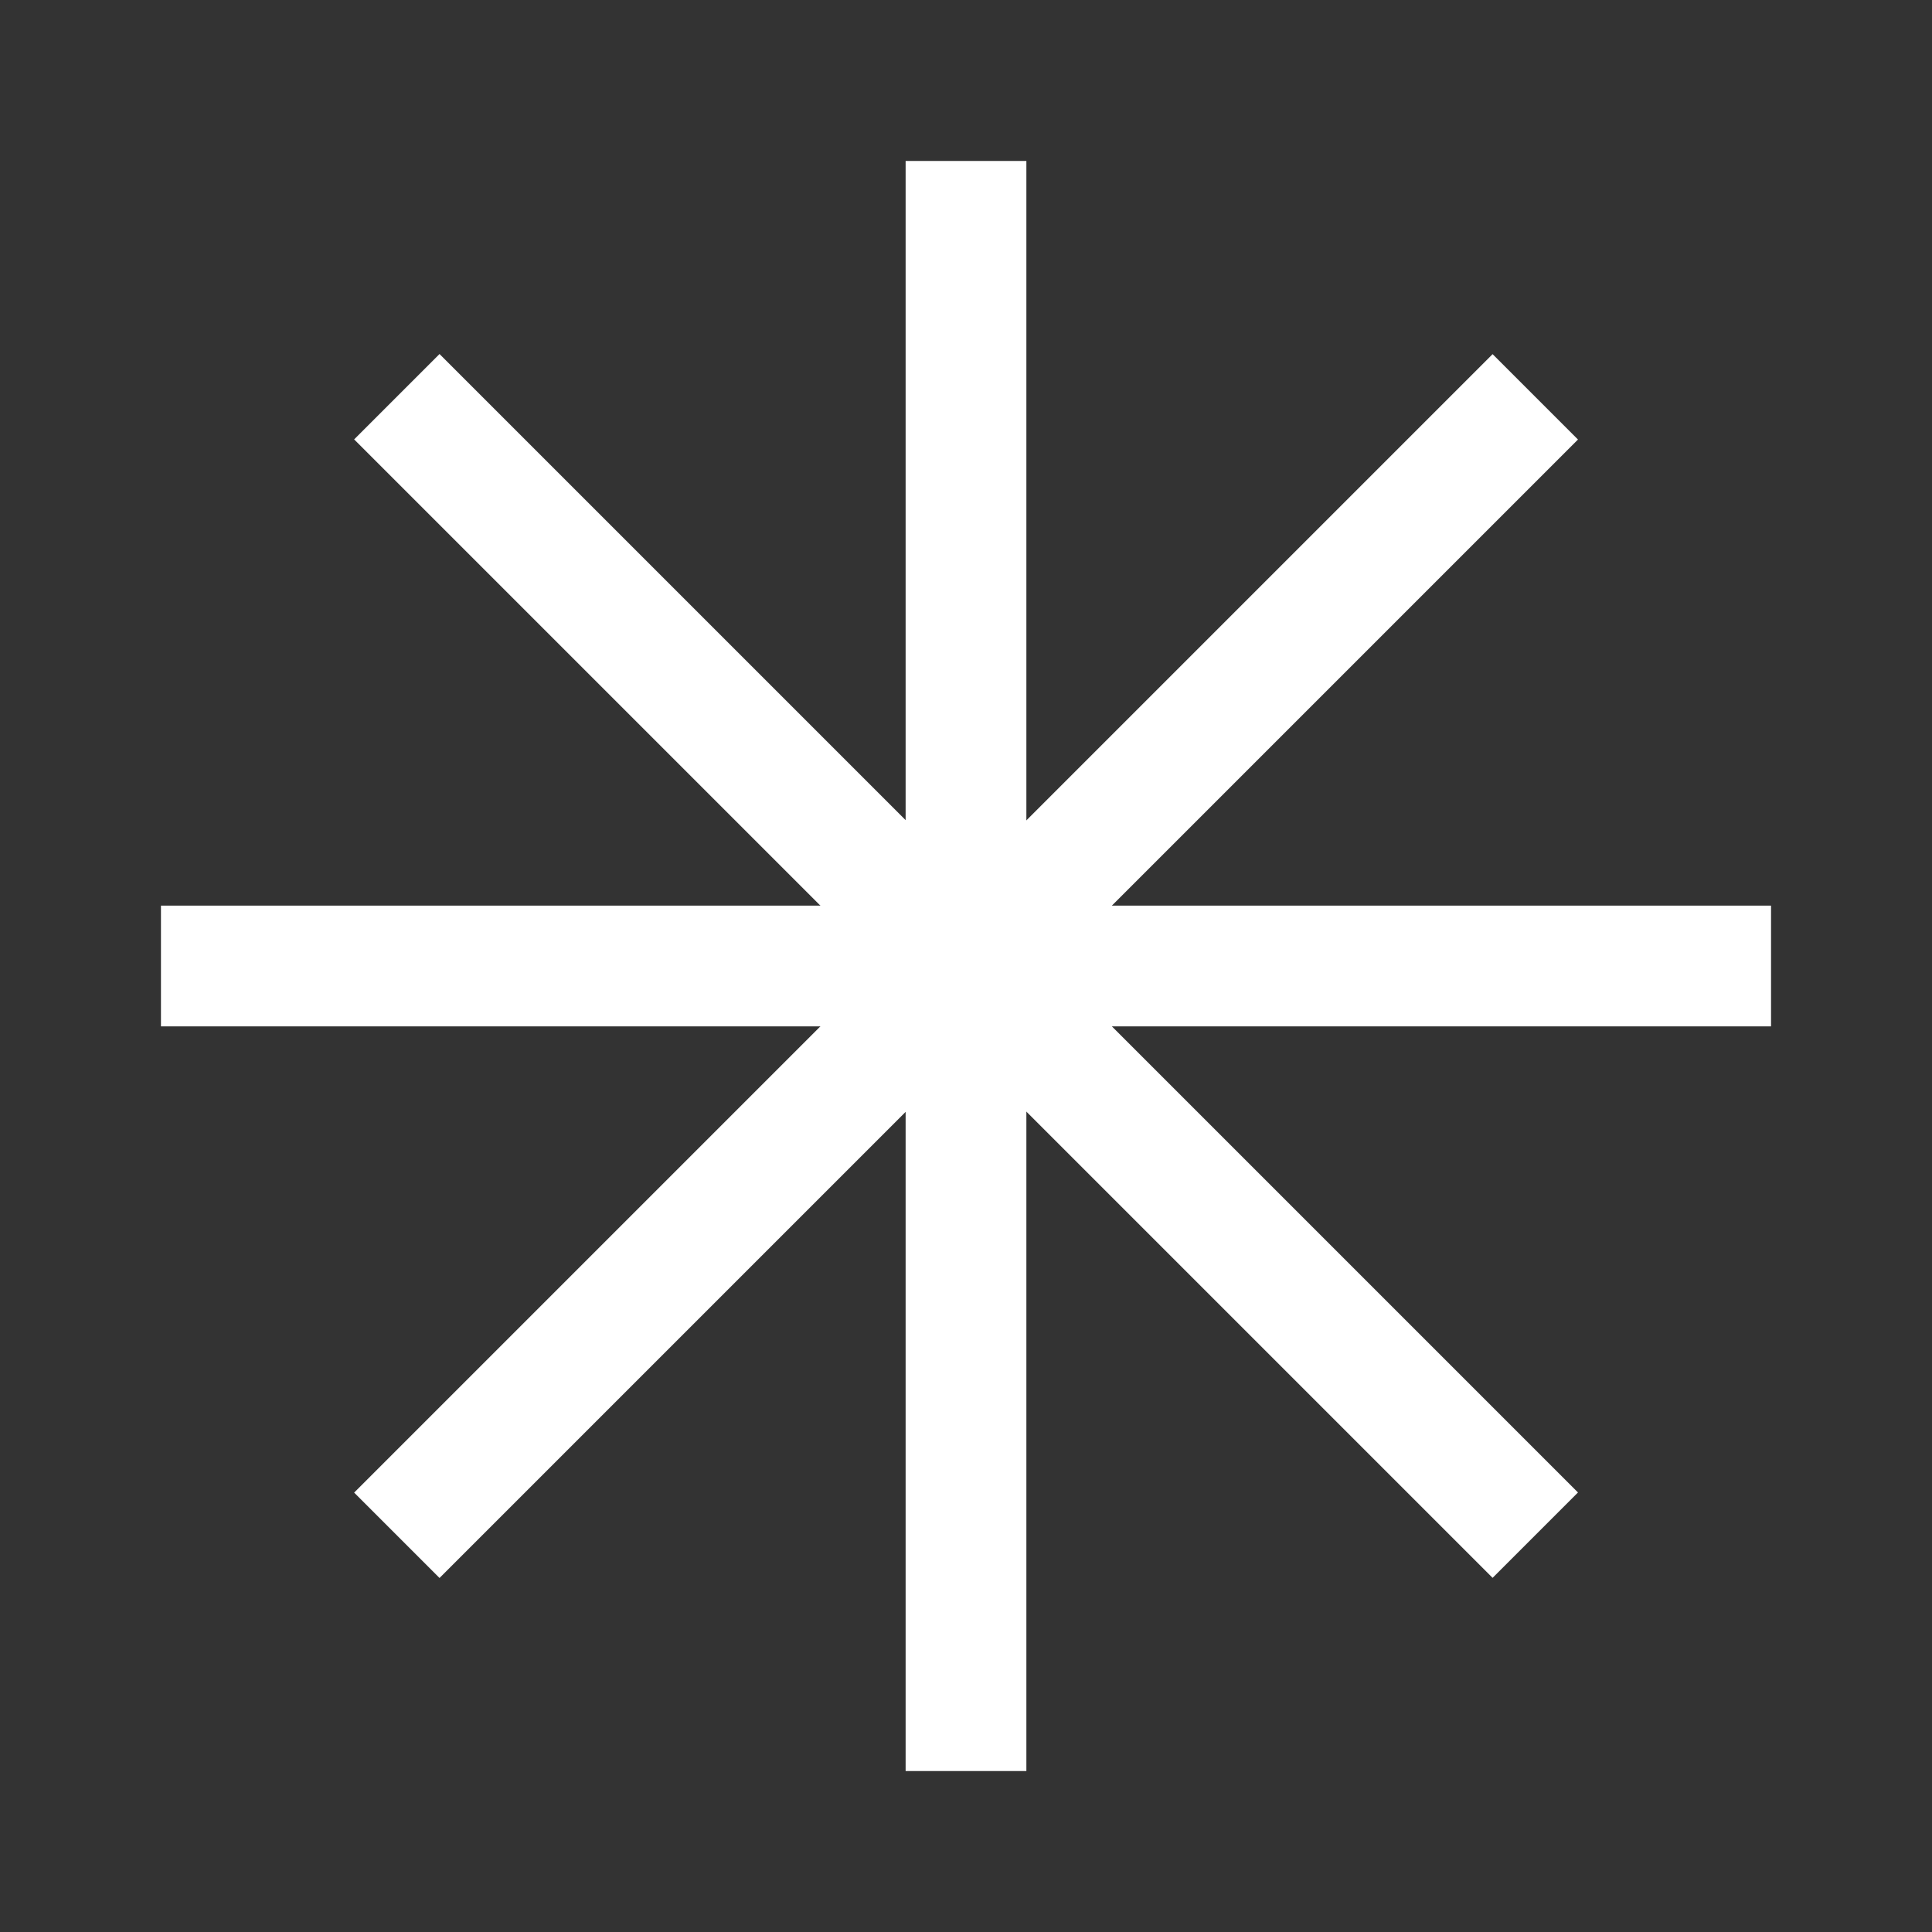<svg width="16" height="16" viewBox="0 0 16 16" fill="none" xmlns="http://www.w3.org/2000/svg">
<rect x="0" y="0" width="16" height="16" fill="#333333" stroke="none"/>
<path d="M8 1.833V14.167" stroke="white" stroke-linecap="square"/>
<path d="M14.167 8L1.833 8" stroke="white" stroke-linecap="square"/>
<path d="M12.361 3.64L3.64 12.361" stroke="white" stroke-linecap="square"/>
<path d="M12.361 12.36L3.64 3.639" stroke="white" stroke-linecap="square"/>
</svg>
